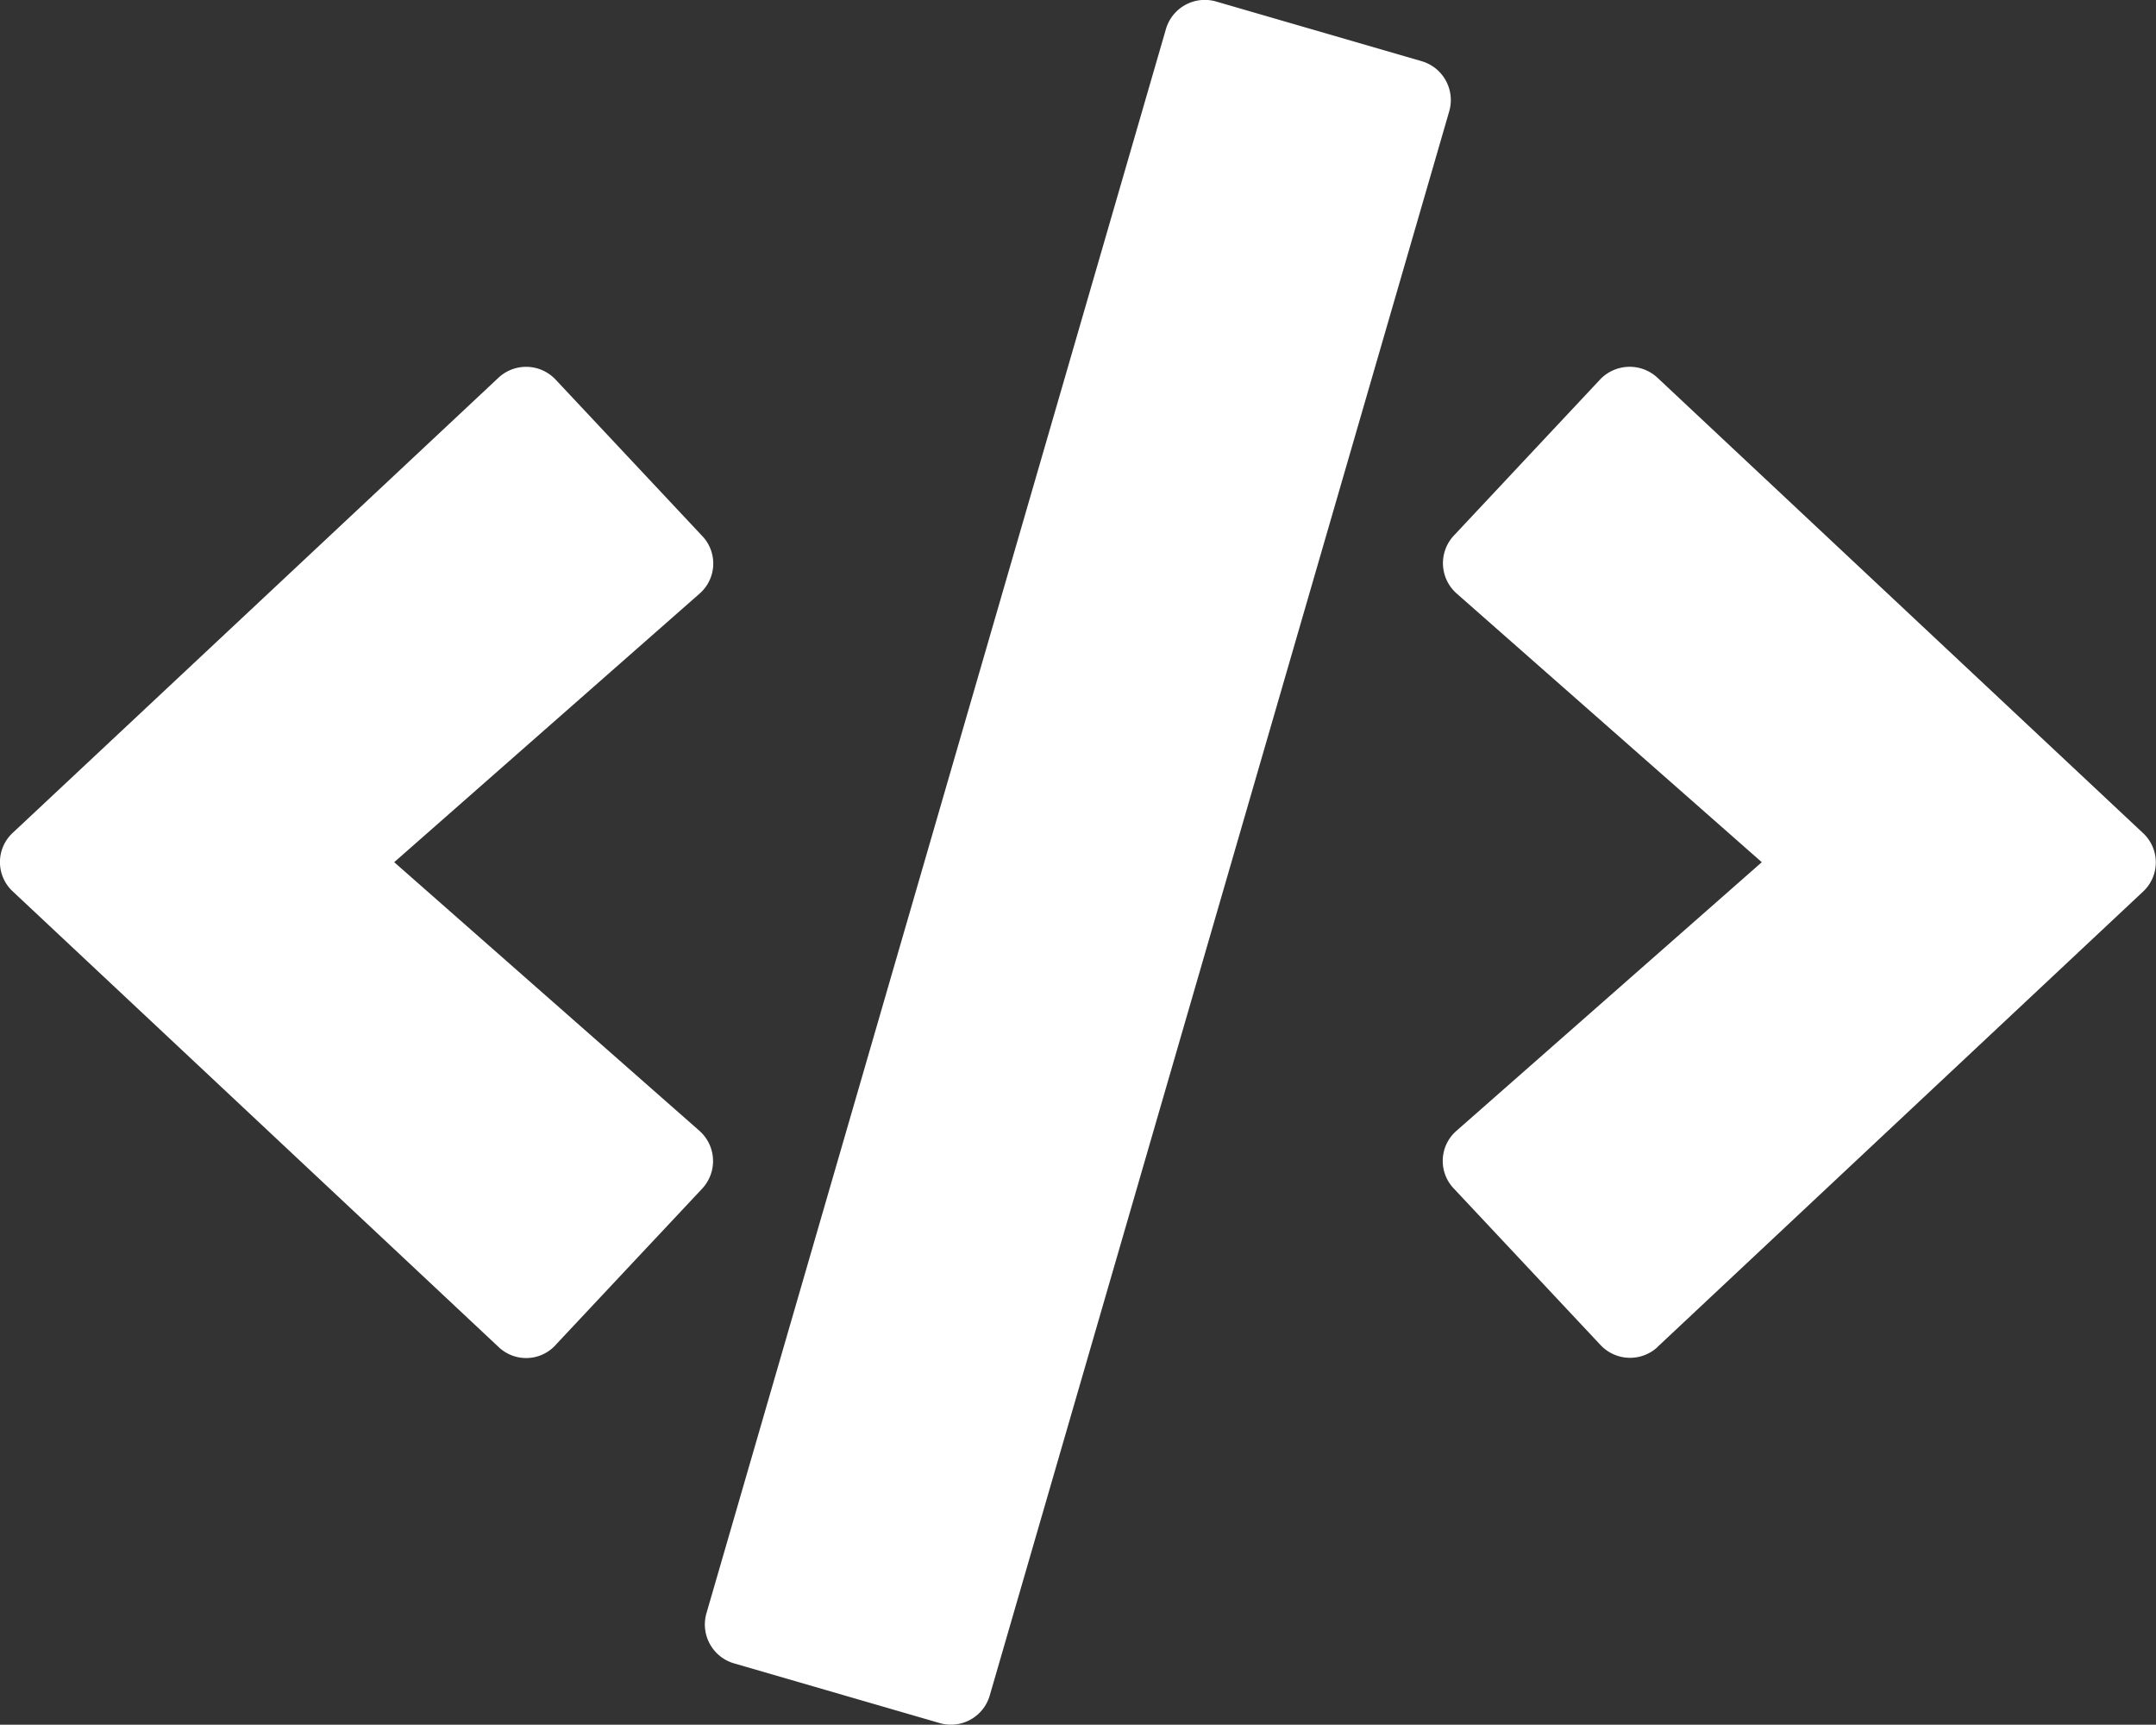 <svg xmlns="http://www.w3.org/2000/svg" width="27.002" height="21.598" viewBox="0 0 27.002 21.598">
  <rect x="0" y="0" width="27.002" height="21.598" fill="#333333" stroke="none"/>
  <path id="Icon_awesome-code" data-name="Icon awesome-code" d="M11.765,21.58l-2.573-.747a.507.507,0,0,1-.346-.629L14.6.368a.507.507,0,0,1,.629-.346l2.573.747a.507.507,0,0,1,.346.629L12.394,21.234a.506.506,0,0,1-.629.346ZM6.956,16.846l1.835-1.957a.506.506,0,0,0-.034-.726L4.935,10.8,8.757,7.439a.5.5,0,0,0,.034-.726L6.956,4.756a.507.507,0,0,0-.717-.021L.16,10.43a.5.5,0,0,0,0,.738l6.079,5.7a.5.5,0,0,0,.717-.021Zm13.8.025,6.079-5.7a.5.5,0,0,0,0-.738l-6.079-5.7a.511.511,0,0,0-.717.021L18.207,6.709a.506.506,0,0,0,.034.726L22.063,10.8l-3.822,3.362a.5.5,0,0,0-.034.726l1.835,1.957a.507.507,0,0,0,.717.025Z" transform="translate(0.002 -0.003)" fill="#fff"/>
</svg>
